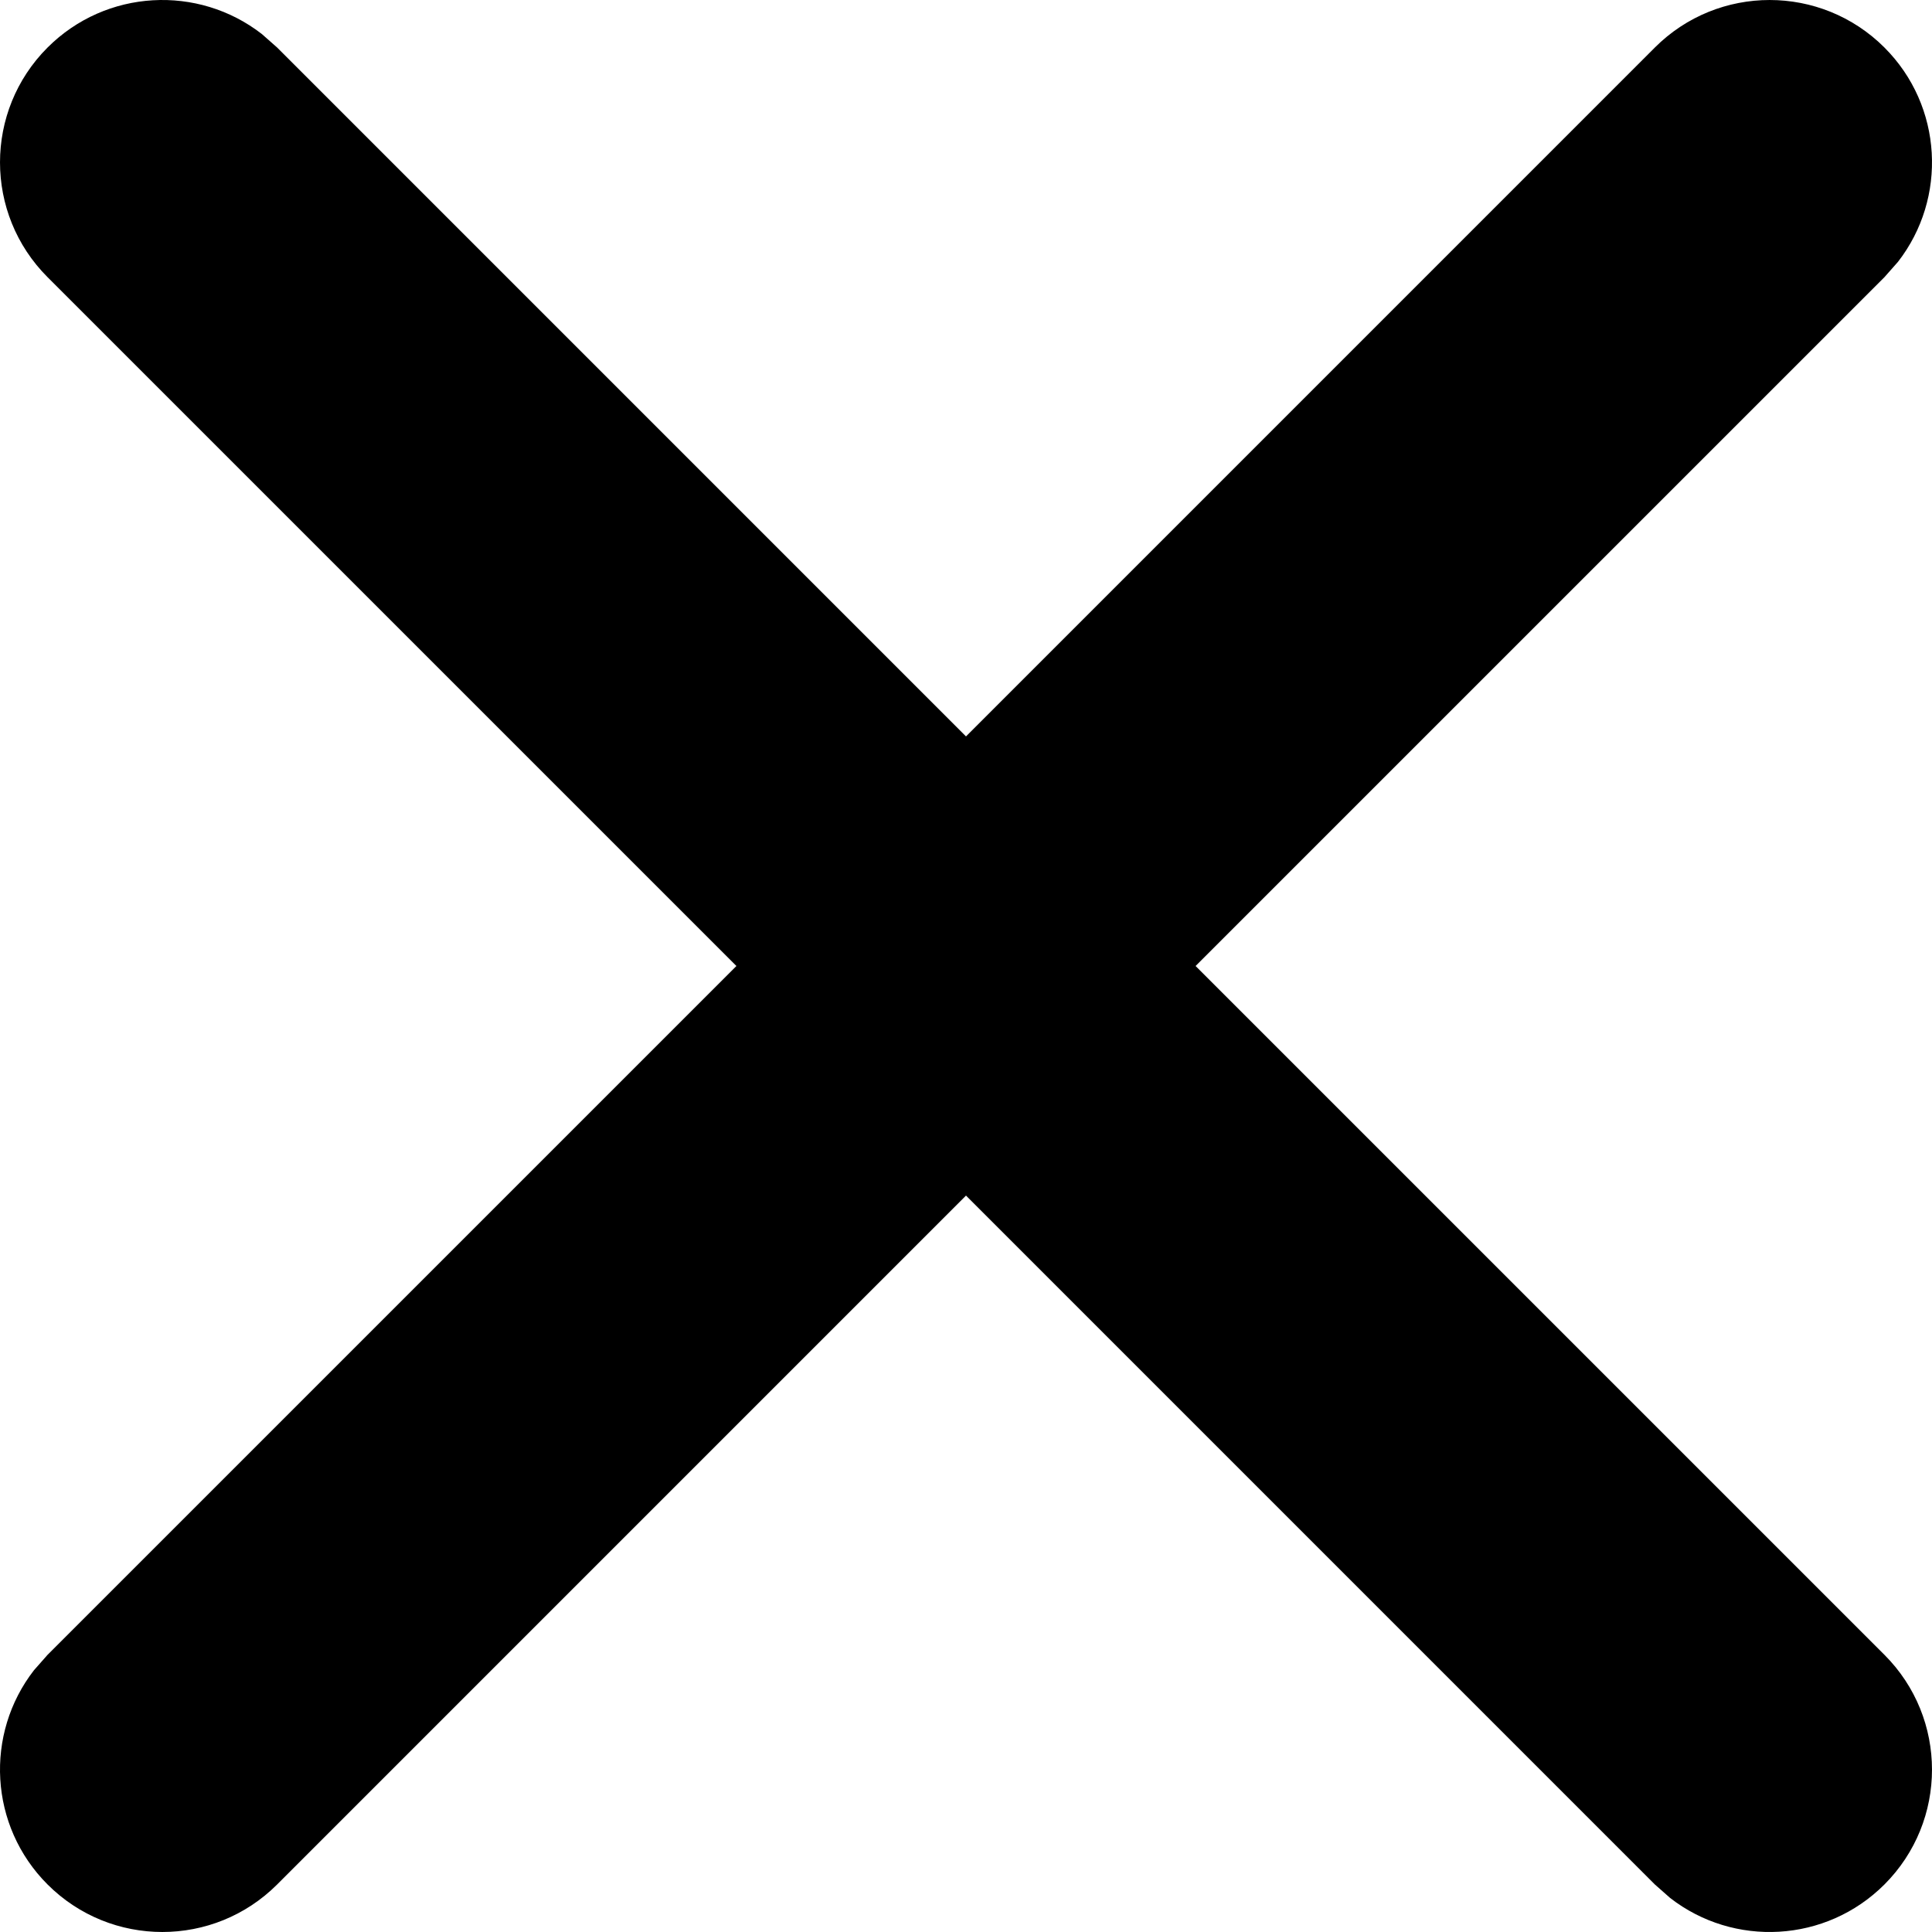 <svg width="100" height="100" viewBox="0 0 100 100" fill="none" xmlns="http://www.w3.org/2000/svg">
<g clip-path="url(#clip0_78_15)">
<path d="M13.554 1.762L14.346 2.461L50 38.117L85.654 2.461C88.936 -0.82 94.257 -0.82 97.539 2.461C100.568 5.491 100.801 10.258 98.238 13.554L97.539 14.346L61.883 50L97.539 85.654C100.82 88.936 100.82 94.257 97.539 97.539C94.509 100.568 89.742 100.801 86.446 98.238L85.654 97.539L50 61.883L14.346 97.539C11.064 100.82 5.743 100.82 2.461 97.539C-0.568 94.509 -0.801 89.742 1.762 86.446L2.461 85.654L38.117 50L2.461 14.346C-0.82 11.064 -0.82 5.743 2.461 2.461C5.491 -0.568 10.258 -0.801 13.554 1.762Z" fill="black"/>
</g>
<defs>
<clipPath id="clip0_78_15">
<rect width="100" height="100" fill="white"/>
</clipPath>
</defs>
</svg>
